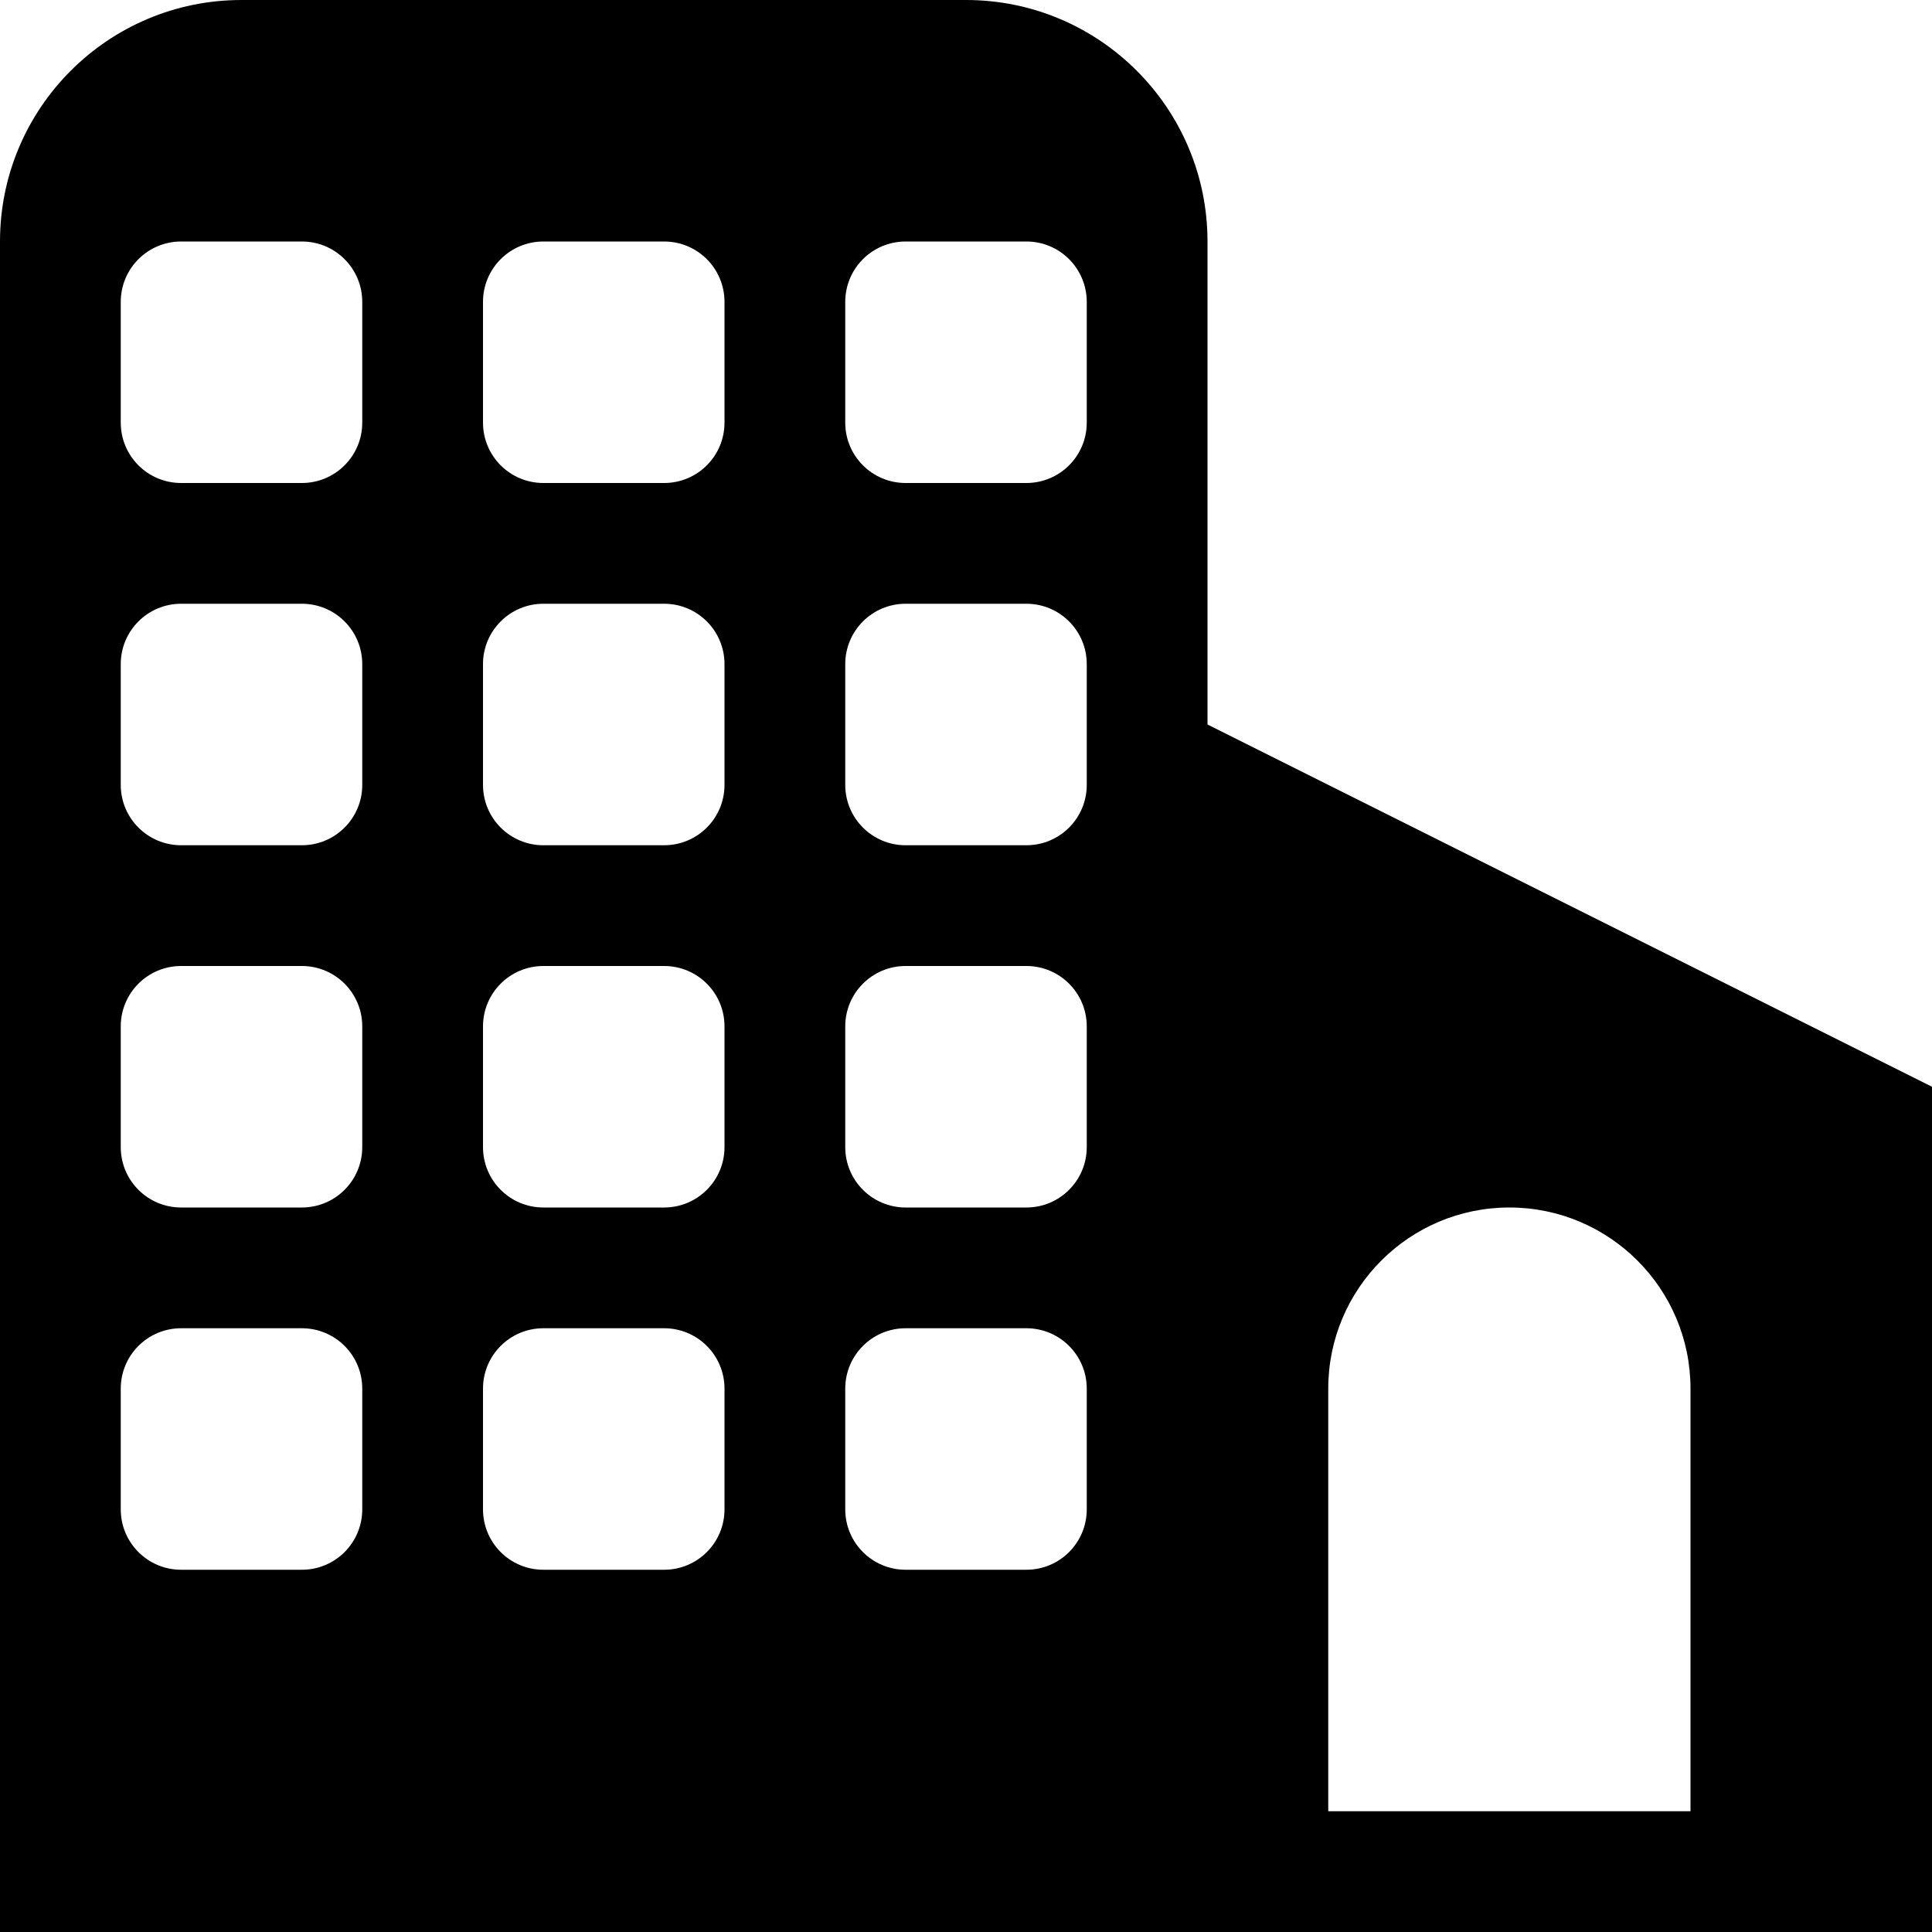 <?xml version="1.0" encoding="utf-8"?>

<svg width="800px" height="800px" viewBox="0 0 1024 1024" fill="#000000" class="icon"  version="1.1" xmlns="http://www.w3.org/2000/svg"><path d="M640 384V128c0-70.688-57.312-128-128-128H128C57.312 0 0 57.312 0 128v896h1024V576l-384-192zM192 800c0 17.688-14.312 32-32 32H96c-17.688 0-32-14.312-32-32v-64c0-17.688 14.312-32 32-32h64c17.688 0 32 14.312 32 32v64z m0-192c0 17.688-14.312 32-32 32H96c-17.688 0-32-14.312-32-32v-64c0-17.688 14.312-32 32-32h64c17.688 0 32 14.312 32 32v64z m0-192c0 17.688-14.312 32-32 32H96c-17.688 0-32-14.312-32-32v-64c0-17.688 14.312-32 32-32h64c17.688 0 32 14.312 32 32v64z m0-192c0 17.688-14.312 32-32 32H96c-17.688 0-32-14.312-32-32V160c0-17.688 14.312-32 32-32h64c17.688 0 32 14.312 32 32v64z m192 576c0 17.688-14.312 32-32 32h-64c-17.688 0-32-14.312-32-32v-64c0-17.688 14.312-32 32-32h64c17.688 0 32 14.312 32 32v64z m0-192c0 17.688-14.312 32-32 32h-64c-17.688 0-32-14.312-32-32v-64c0-17.688 14.312-32 32-32h64c17.688 0 32 14.312 32 32v64z m0-192c0 17.688-14.312 32-32 32h-64c-17.688 0-32-14.312-32-32v-64c0-17.688 14.312-32 32-32h64c17.688 0 32 14.312 32 32v64z m0-192c0 17.688-14.312 32-32 32h-64c-17.688 0-32-14.312-32-32V160c0-17.688 14.312-32 32-32h64c17.688 0 32 14.312 32 32v64z m192 576c0 17.688-14.312 32-32 32h-64c-17.688 0-32-14.312-32-32v-64c0-17.688 14.312-32 32-32h64c17.688 0 32 14.312 32 32v64z m0-192c0 17.688-14.312 32-32 32h-64c-17.688 0-32-14.312-32-32v-64c0-17.688 14.312-32 32-32h64c17.688 0 32 14.312 32 32v64z m0-192c0 17.688-14.312 32-32 32h-64c-17.688 0-32-14.312-32-32v-64c0-17.688 14.312-32 32-32h64c17.688 0 32 14.312 32 32v64z m0-192c0 17.688-14.312 32-32 32h-64c-17.688 0-32-14.312-32-32V160c0-17.688 14.312-32 32-32h64c17.688 0 32 14.312 32 32v64z m320 736h-192V736c0-53 43-96 96-96s96 43 96 96v224z" /></svg>
